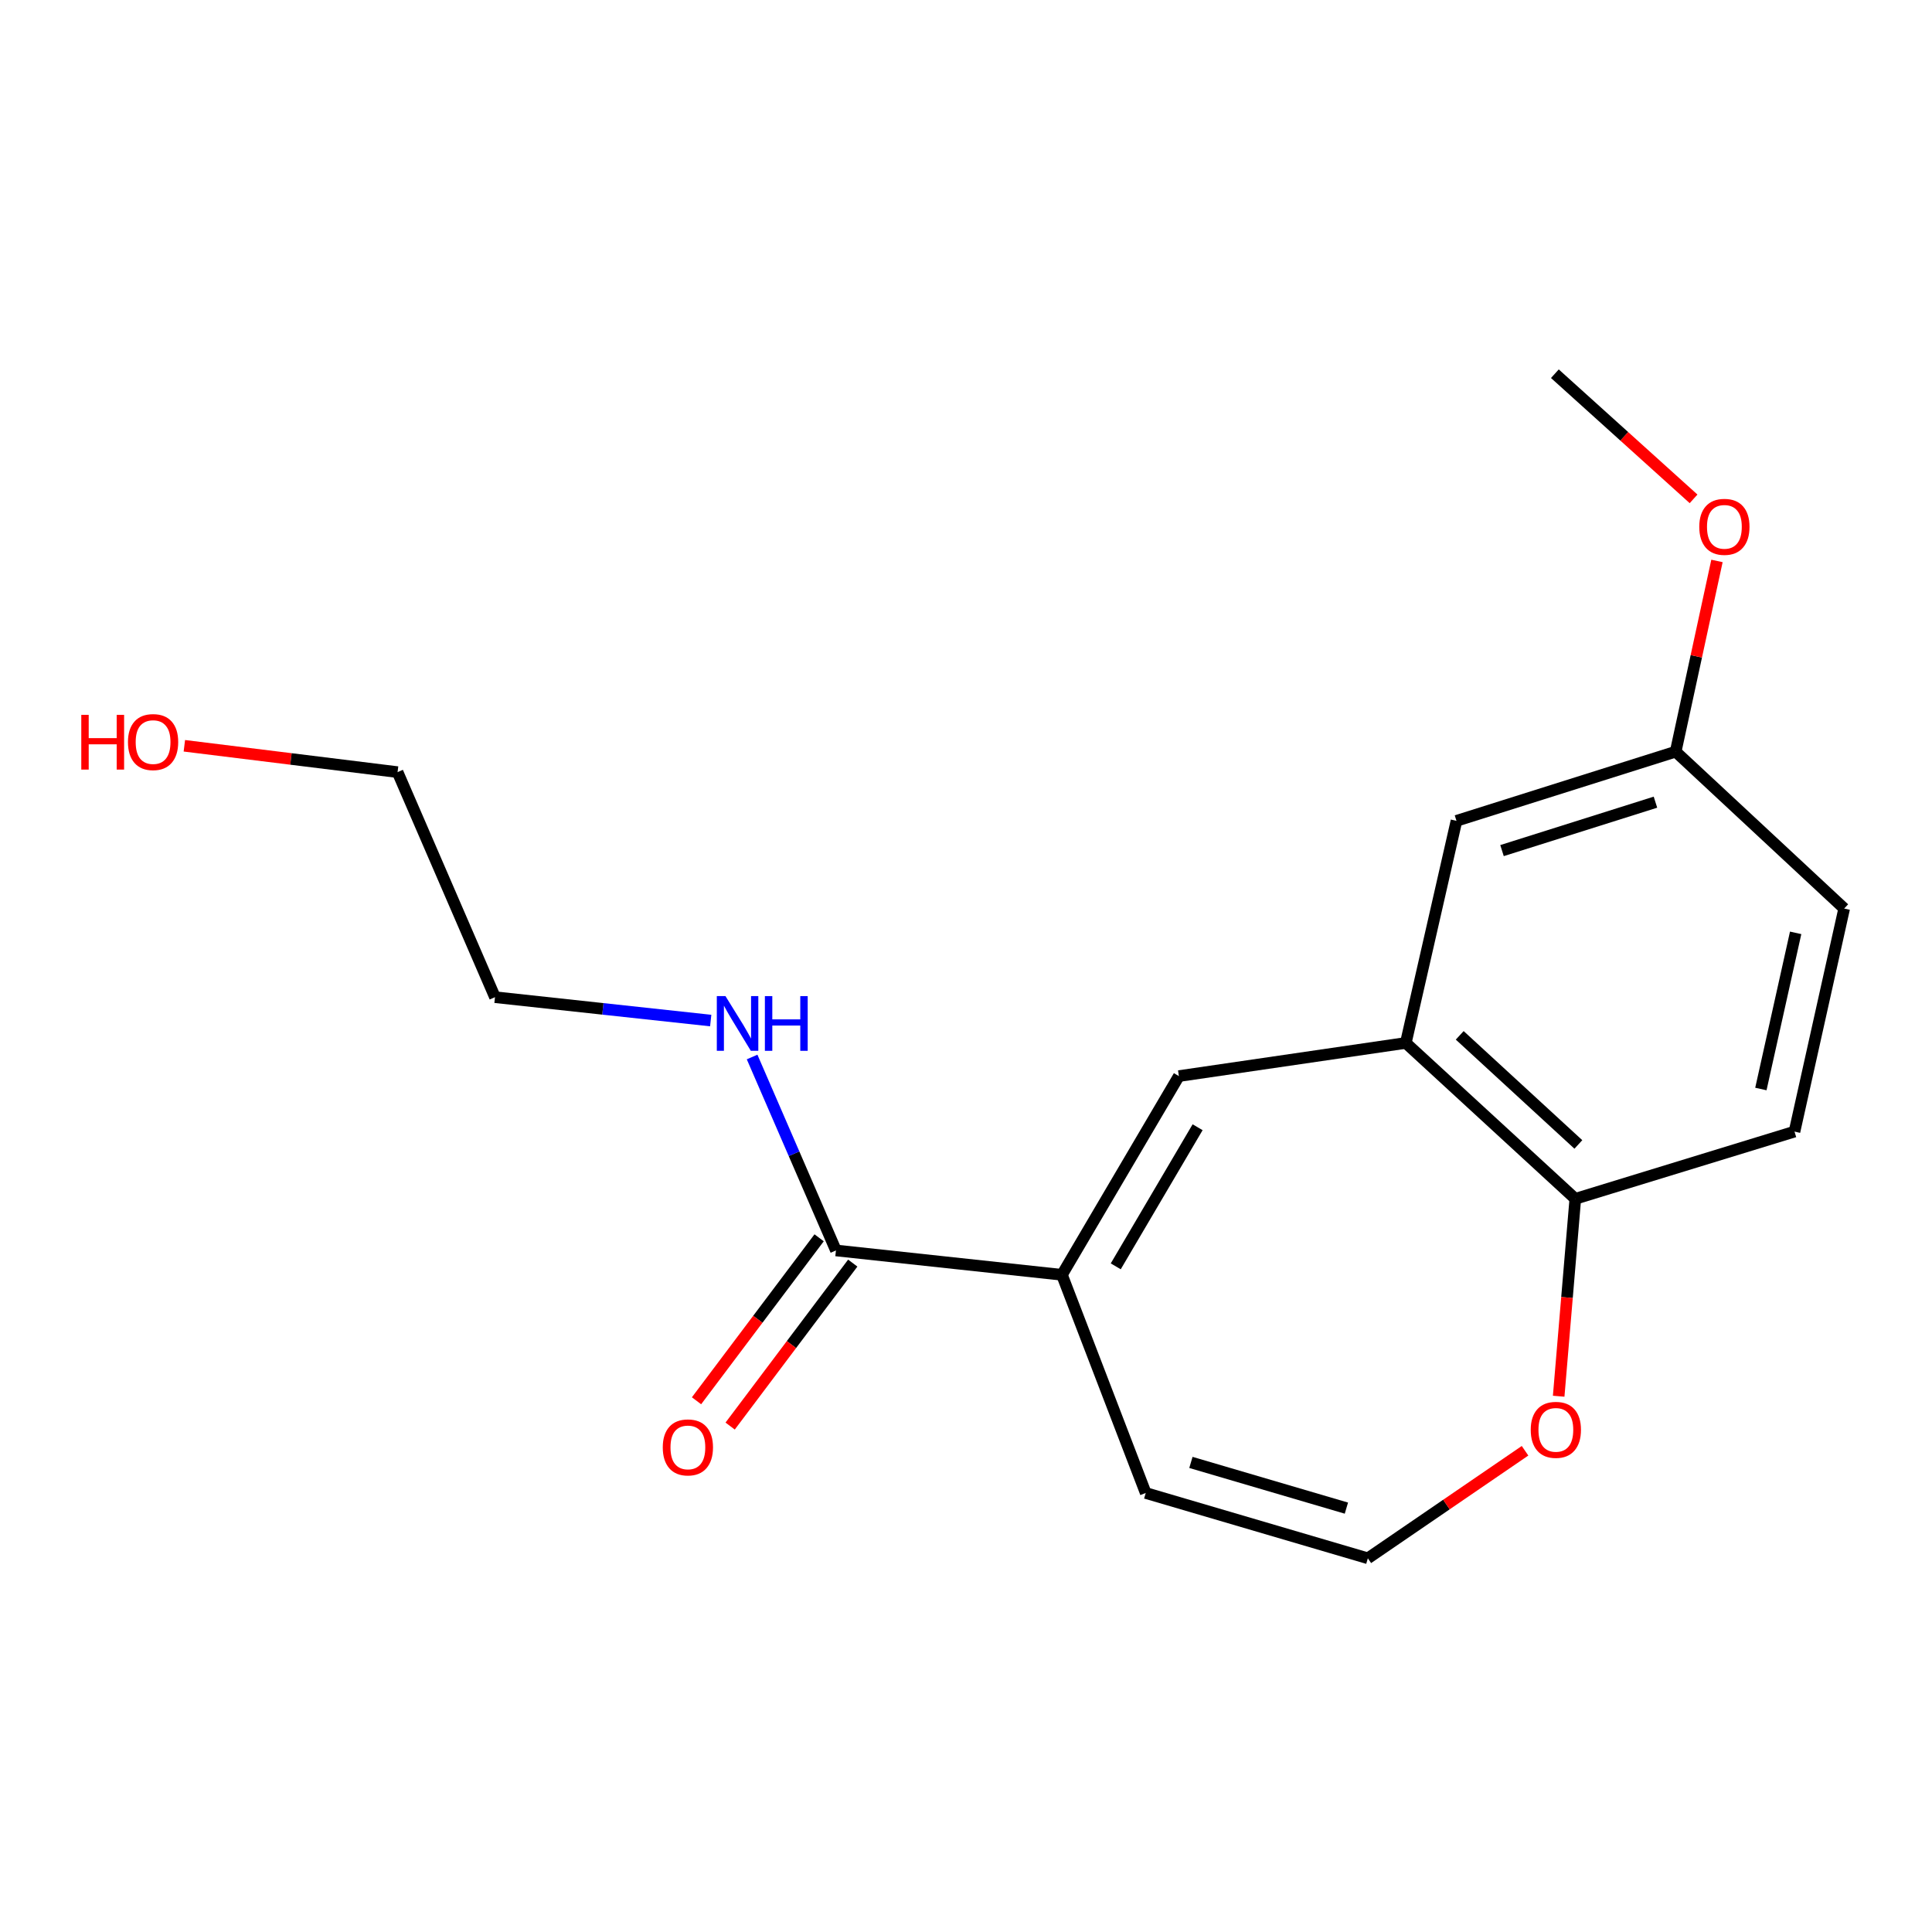 <?xml version='1.0' encoding='iso-8859-1'?>
<svg version='1.1' baseProfile='full'
              xmlns='http://www.w3.org/2000/svg'
                      xmlns:rdkit='http://www.rdkit.org/xml'
                      xmlns:xlink='http://www.w3.org/1999/xlink'
                  xml:space='preserve'
width='1000px' height='1000px' viewBox='0 0 1000 1000'>
<!-- END OF HEADER -->
<rect style='opacity:1.0;fill:#FFFFFF;stroke:none' width='1000' height='1000' x='0' y='0'> </rect>
<path class='bond-0' d='M 549.659,659.837 L 610.186,556.982' style='fill:none;fill-rule:evenodd;stroke:#000000;stroke-width:6px;stroke-linecap:butt;stroke-linejoin:miter;stroke-opacity:1' />
<path class='bond-0' d='M 577.51,655.456 L 619.879,583.457' style='fill:none;fill-rule:evenodd;stroke:#000000;stroke-width:6px;stroke-linecap:butt;stroke-linejoin:miter;stroke-opacity:1' />
<path class='bond-2' d='M 549.659,659.837 L 432.682,647.228' style='fill:none;fill-rule:evenodd;stroke:#000000;stroke-width:6px;stroke-linecap:butt;stroke-linejoin:miter;stroke-opacity:1' />
<path class='bond-6' d='M 549.659,659.837 L 593.027,772.772' style='fill:none;fill-rule:evenodd;stroke:#000000;stroke-width:6px;stroke-linecap:butt;stroke-linejoin:miter;stroke-opacity:1' />
<path class='bond-1' d='M 610.186,556.982 L 727.647,539.823' style='fill:none;fill-rule:evenodd;stroke:#000000;stroke-width:6px;stroke-linecap:butt;stroke-linejoin:miter;stroke-opacity:1' />
<path class='bond-3' d='M 727.647,539.823 L 815.376,620.498' style='fill:none;fill-rule:evenodd;stroke:#000000;stroke-width:6px;stroke-linecap:butt;stroke-linejoin:miter;stroke-opacity:1' />
<path class='bond-3' d='M 755.55,535.892 L 816.96,592.364' style='fill:none;fill-rule:evenodd;stroke:#000000;stroke-width:6px;stroke-linecap:butt;stroke-linejoin:miter;stroke-opacity:1' />
<path class='bond-7' d='M 727.647,539.823 L 753.869,424.867' style='fill:none;fill-rule:evenodd;stroke:#000000;stroke-width:6px;stroke-linecap:butt;stroke-linejoin:miter;stroke-opacity:1' />
<path class='bond-8' d='M 423.979,640.681 L 392.248,682.859' style='fill:none;fill-rule:evenodd;stroke:#000000;stroke-width:6px;stroke-linecap:butt;stroke-linejoin:miter;stroke-opacity:1' />
<path class='bond-8' d='M 392.248,682.859 L 360.516,725.037' style='fill:none;fill-rule:evenodd;stroke:#FF0000;stroke-width:6px;stroke-linecap:butt;stroke-linejoin:miter;stroke-opacity:1' />
<path class='bond-8' d='M 441.385,653.776 L 409.653,695.954' style='fill:none;fill-rule:evenodd;stroke:#000000;stroke-width:6px;stroke-linecap:butt;stroke-linejoin:miter;stroke-opacity:1' />
<path class='bond-8' d='M 409.653,695.954 L 377.922,738.132' style='fill:none;fill-rule:evenodd;stroke:#FF0000;stroke-width:6px;stroke-linecap:butt;stroke-linejoin:miter;stroke-opacity:1' />
<path class='bond-9' d='M 432.682,647.228 L 410.984,597.166' style='fill:none;fill-rule:evenodd;stroke:#000000;stroke-width:6px;stroke-linecap:butt;stroke-linejoin:miter;stroke-opacity:1' />
<path class='bond-9' d='M 410.984,597.166 L 389.287,547.104' style='fill:none;fill-rule:evenodd;stroke:#0000FF;stroke-width:6px;stroke-linecap:butt;stroke-linejoin:miter;stroke-opacity:1' />
<path class='bond-10' d='M 815.376,620.498 L 928.832,585.721' style='fill:none;fill-rule:evenodd;stroke:#000000;stroke-width:6px;stroke-linecap:butt;stroke-linejoin:miter;stroke-opacity:1' />
<path class='bond-18' d='M 815.376,620.498 L 811.072,671.592' style='fill:none;fill-rule:evenodd;stroke:#000000;stroke-width:6px;stroke-linecap:butt;stroke-linejoin:miter;stroke-opacity:1' />
<path class='bond-18' d='M 811.072,671.592 L 806.767,722.686' style='fill:none;fill-rule:evenodd;stroke:#FF0000;stroke-width:6px;stroke-linecap:butt;stroke-linejoin:miter;stroke-opacity:1' />
<path class='bond-4' d='M 707.995,806.569 L 593.027,772.772' style='fill:none;fill-rule:evenodd;stroke:#000000;stroke-width:6px;stroke-linecap:butt;stroke-linejoin:miter;stroke-opacity:1' />
<path class='bond-4' d='M 696.893,780.603 L 616.415,756.945' style='fill:none;fill-rule:evenodd;stroke:#000000;stroke-width:6px;stroke-linecap:butt;stroke-linejoin:miter;stroke-opacity:1' />
<path class='bond-5' d='M 707.995,806.569 L 748.678,778.741' style='fill:none;fill-rule:evenodd;stroke:#000000;stroke-width:6px;stroke-linecap:butt;stroke-linejoin:miter;stroke-opacity:1' />
<path class='bond-5' d='M 748.678,778.741 L 789.361,750.912' style='fill:none;fill-rule:evenodd;stroke:#FF0000;stroke-width:6px;stroke-linecap:butt;stroke-linejoin:miter;stroke-opacity:1' />
<path class='bond-11' d='M 753.869,424.867 L 867.324,389.061' style='fill:none;fill-rule:evenodd;stroke:#000000;stroke-width:6px;stroke-linecap:butt;stroke-linejoin:miter;stroke-opacity:1' />
<path class='bond-11' d='M 777.442,440.268 L 856.861,415.204' style='fill:none;fill-rule:evenodd;stroke:#000000;stroke-width:6px;stroke-linecap:butt;stroke-linejoin:miter;stroke-opacity:1' />
<path class='bond-15' d='M 367.865,528.238 L 312.036,522.19' style='fill:none;fill-rule:evenodd;stroke:#0000FF;stroke-width:6px;stroke-linecap:butt;stroke-linejoin:miter;stroke-opacity:1' />
<path class='bond-15' d='M 312.036,522.19 L 256.206,516.142' style='fill:none;fill-rule:evenodd;stroke:#000000;stroke-width:6px;stroke-linecap:butt;stroke-linejoin:miter;stroke-opacity:1' />
<path class='bond-19' d='M 928.832,585.721 L 954.545,470.257' style='fill:none;fill-rule:evenodd;stroke:#000000;stroke-width:6px;stroke-linecap:butt;stroke-linejoin:miter;stroke-opacity:1' />
<path class='bond-19' d='M 911.428,563.667 L 929.428,482.842' style='fill:none;fill-rule:evenodd;stroke:#000000;stroke-width:6px;stroke-linecap:butt;stroke-linejoin:miter;stroke-opacity:1' />
<path class='bond-12' d='M 867.324,389.061 L 954.545,470.257' style='fill:none;fill-rule:evenodd;stroke:#000000;stroke-width:6px;stroke-linecap:butt;stroke-linejoin:miter;stroke-opacity:1' />
<path class='bond-13' d='M 867.324,389.061 L 878.012,339.703' style='fill:none;fill-rule:evenodd;stroke:#000000;stroke-width:6px;stroke-linecap:butt;stroke-linejoin:miter;stroke-opacity:1' />
<path class='bond-13' d='M 878.012,339.703 L 888.701,290.344' style='fill:none;fill-rule:evenodd;stroke:#FF0000;stroke-width:6px;stroke-linecap:butt;stroke-linejoin:miter;stroke-opacity:1' />
<path class='bond-17' d='M 876.587,258.208 L 840.694,225.82' style='fill:none;fill-rule:evenodd;stroke:#FF0000;stroke-width:6px;stroke-linecap:butt;stroke-linejoin:miter;stroke-opacity:1' />
<path class='bond-17' d='M 840.694,225.82 L 804.8,193.431' style='fill:none;fill-rule:evenodd;stroke:#000000;stroke-width:6px;stroke-linecap:butt;stroke-linejoin:miter;stroke-opacity:1' />
<path class='bond-14' d='M 95.422,386.015 L 150.603,392.832' style='fill:none;fill-rule:evenodd;stroke:#FF0000;stroke-width:6px;stroke-linecap:butt;stroke-linejoin:miter;stroke-opacity:1' />
<path class='bond-14' d='M 150.603,392.832 L 205.783,399.65' style='fill:none;fill-rule:evenodd;stroke:#000000;stroke-width:6px;stroke-linecap:butt;stroke-linejoin:miter;stroke-opacity:1' />
<path class='bond-16' d='M 256.206,516.142 L 205.783,399.65' style='fill:none;fill-rule:evenodd;stroke:#000000;stroke-width:6px;stroke-linecap:butt;stroke-linejoin:miter;stroke-opacity:1' />
<path  class='atom-6' d='M 792.308 740.084
Q 792.308 733.284, 795.668 729.484
Q 799.028 725.684, 805.308 725.684
Q 811.588 725.684, 814.948 729.484
Q 818.308 733.284, 818.308 740.084
Q 818.308 746.964, 814.908 750.884
Q 811.508 754.764, 805.308 754.764
Q 799.068 754.764, 795.668 750.884
Q 792.308 747.004, 792.308 740.084
M 805.308 751.564
Q 809.628 751.564, 811.948 748.684
Q 814.308 745.764, 814.308 740.084
Q 814.308 734.524, 811.948 731.724
Q 809.628 728.884, 805.308 728.884
Q 800.988 728.884, 798.628 731.684
Q 796.308 734.484, 796.308 740.084
Q 796.308 745.804, 798.628 748.684
Q 800.988 751.564, 805.308 751.564
' fill='#FF0000'/>
<path  class='atom-9' d='M 343.049 749.171
Q 343.049 742.371, 346.409 738.571
Q 349.769 734.771, 356.049 734.771
Q 362.329 734.771, 365.689 738.571
Q 369.049 742.371, 369.049 749.171
Q 369.049 756.051, 365.649 759.971
Q 362.249 763.851, 356.049 763.851
Q 349.809 763.851, 346.409 759.971
Q 343.049 756.091, 343.049 749.171
M 356.049 760.651
Q 360.369 760.651, 362.689 757.771
Q 365.049 754.851, 365.049 749.171
Q 365.049 743.611, 362.689 740.811
Q 360.369 737.971, 356.049 737.971
Q 351.729 737.971, 349.369 740.771
Q 347.049 743.571, 347.049 749.171
Q 347.049 754.891, 349.369 757.771
Q 351.729 760.651, 356.049 760.651
' fill='#FF0000'/>
<path  class='atom-10' d='M 375.502 515.583
L 384.782 530.583
Q 385.702 532.063, 387.182 534.743
Q 388.662 537.423, 388.742 537.583
L 388.742 515.583
L 392.502 515.583
L 392.502 543.903
L 388.622 543.903
L 378.662 527.503
Q 377.502 525.583, 376.262 523.383
Q 375.062 521.183, 374.702 520.503
L 374.702 543.903
L 371.022 543.903
L 371.022 515.583
L 375.502 515.583
' fill='#0000FF'/>
<path  class='atom-10' d='M 395.902 515.583
L 399.742 515.583
L 399.742 527.623
L 414.222 527.623
L 414.222 515.583
L 418.062 515.583
L 418.062 543.903
L 414.222 543.903
L 414.222 530.823
L 399.742 530.823
L 399.742 543.903
L 395.902 543.903
L 395.902 515.583
' fill='#0000FF'/>
<path  class='atom-14' d='M 879.542 272.685
Q 879.542 265.885, 882.902 262.085
Q 886.262 258.285, 892.542 258.285
Q 898.822 258.285, 902.182 262.085
Q 905.542 265.885, 905.542 272.685
Q 905.542 279.565, 902.142 283.485
Q 898.742 287.365, 892.542 287.365
Q 886.302 287.365, 882.902 283.485
Q 879.542 279.605, 879.542 272.685
M 892.542 284.165
Q 896.862 284.165, 899.182 281.285
Q 901.542 278.365, 901.542 272.685
Q 901.542 267.125, 899.182 264.325
Q 896.862 261.485, 892.542 261.485
Q 888.222 261.485, 885.862 264.285
Q 883.542 267.085, 883.542 272.685
Q 883.542 278.405, 885.862 281.285
Q 888.222 284.165, 892.542 284.165
' fill='#FF0000'/>
<path  class='atom-15' d='M 42.075 370.016
L 45.915 370.016
L 45.915 382.056
L 60.395 382.056
L 60.395 370.016
L 64.235 370.016
L 64.235 398.336
L 60.395 398.336
L 60.395 385.256
L 45.915 385.256
L 45.915 398.336
L 42.075 398.336
L 42.075 370.016
' fill='#FF0000'/>
<path  class='atom-15' d='M 66.235 384.096
Q 66.235 377.296, 69.595 373.496
Q 72.955 369.696, 79.235 369.696
Q 85.515 369.696, 88.875 373.496
Q 92.235 377.296, 92.235 384.096
Q 92.235 390.976, 88.835 394.896
Q 85.435 398.776, 79.235 398.776
Q 72.995 398.776, 69.595 394.896
Q 66.235 391.016, 66.235 384.096
M 79.235 395.576
Q 83.555 395.576, 85.875 392.696
Q 88.235 389.776, 88.235 384.096
Q 88.235 378.536, 85.875 375.736
Q 83.555 372.896, 79.235 372.896
Q 74.915 372.896, 72.555 375.696
Q 70.235 378.496, 70.235 384.096
Q 70.235 389.816, 72.555 392.696
Q 74.915 395.576, 79.235 395.576
' fill='#FF0000'/>
</svg>
